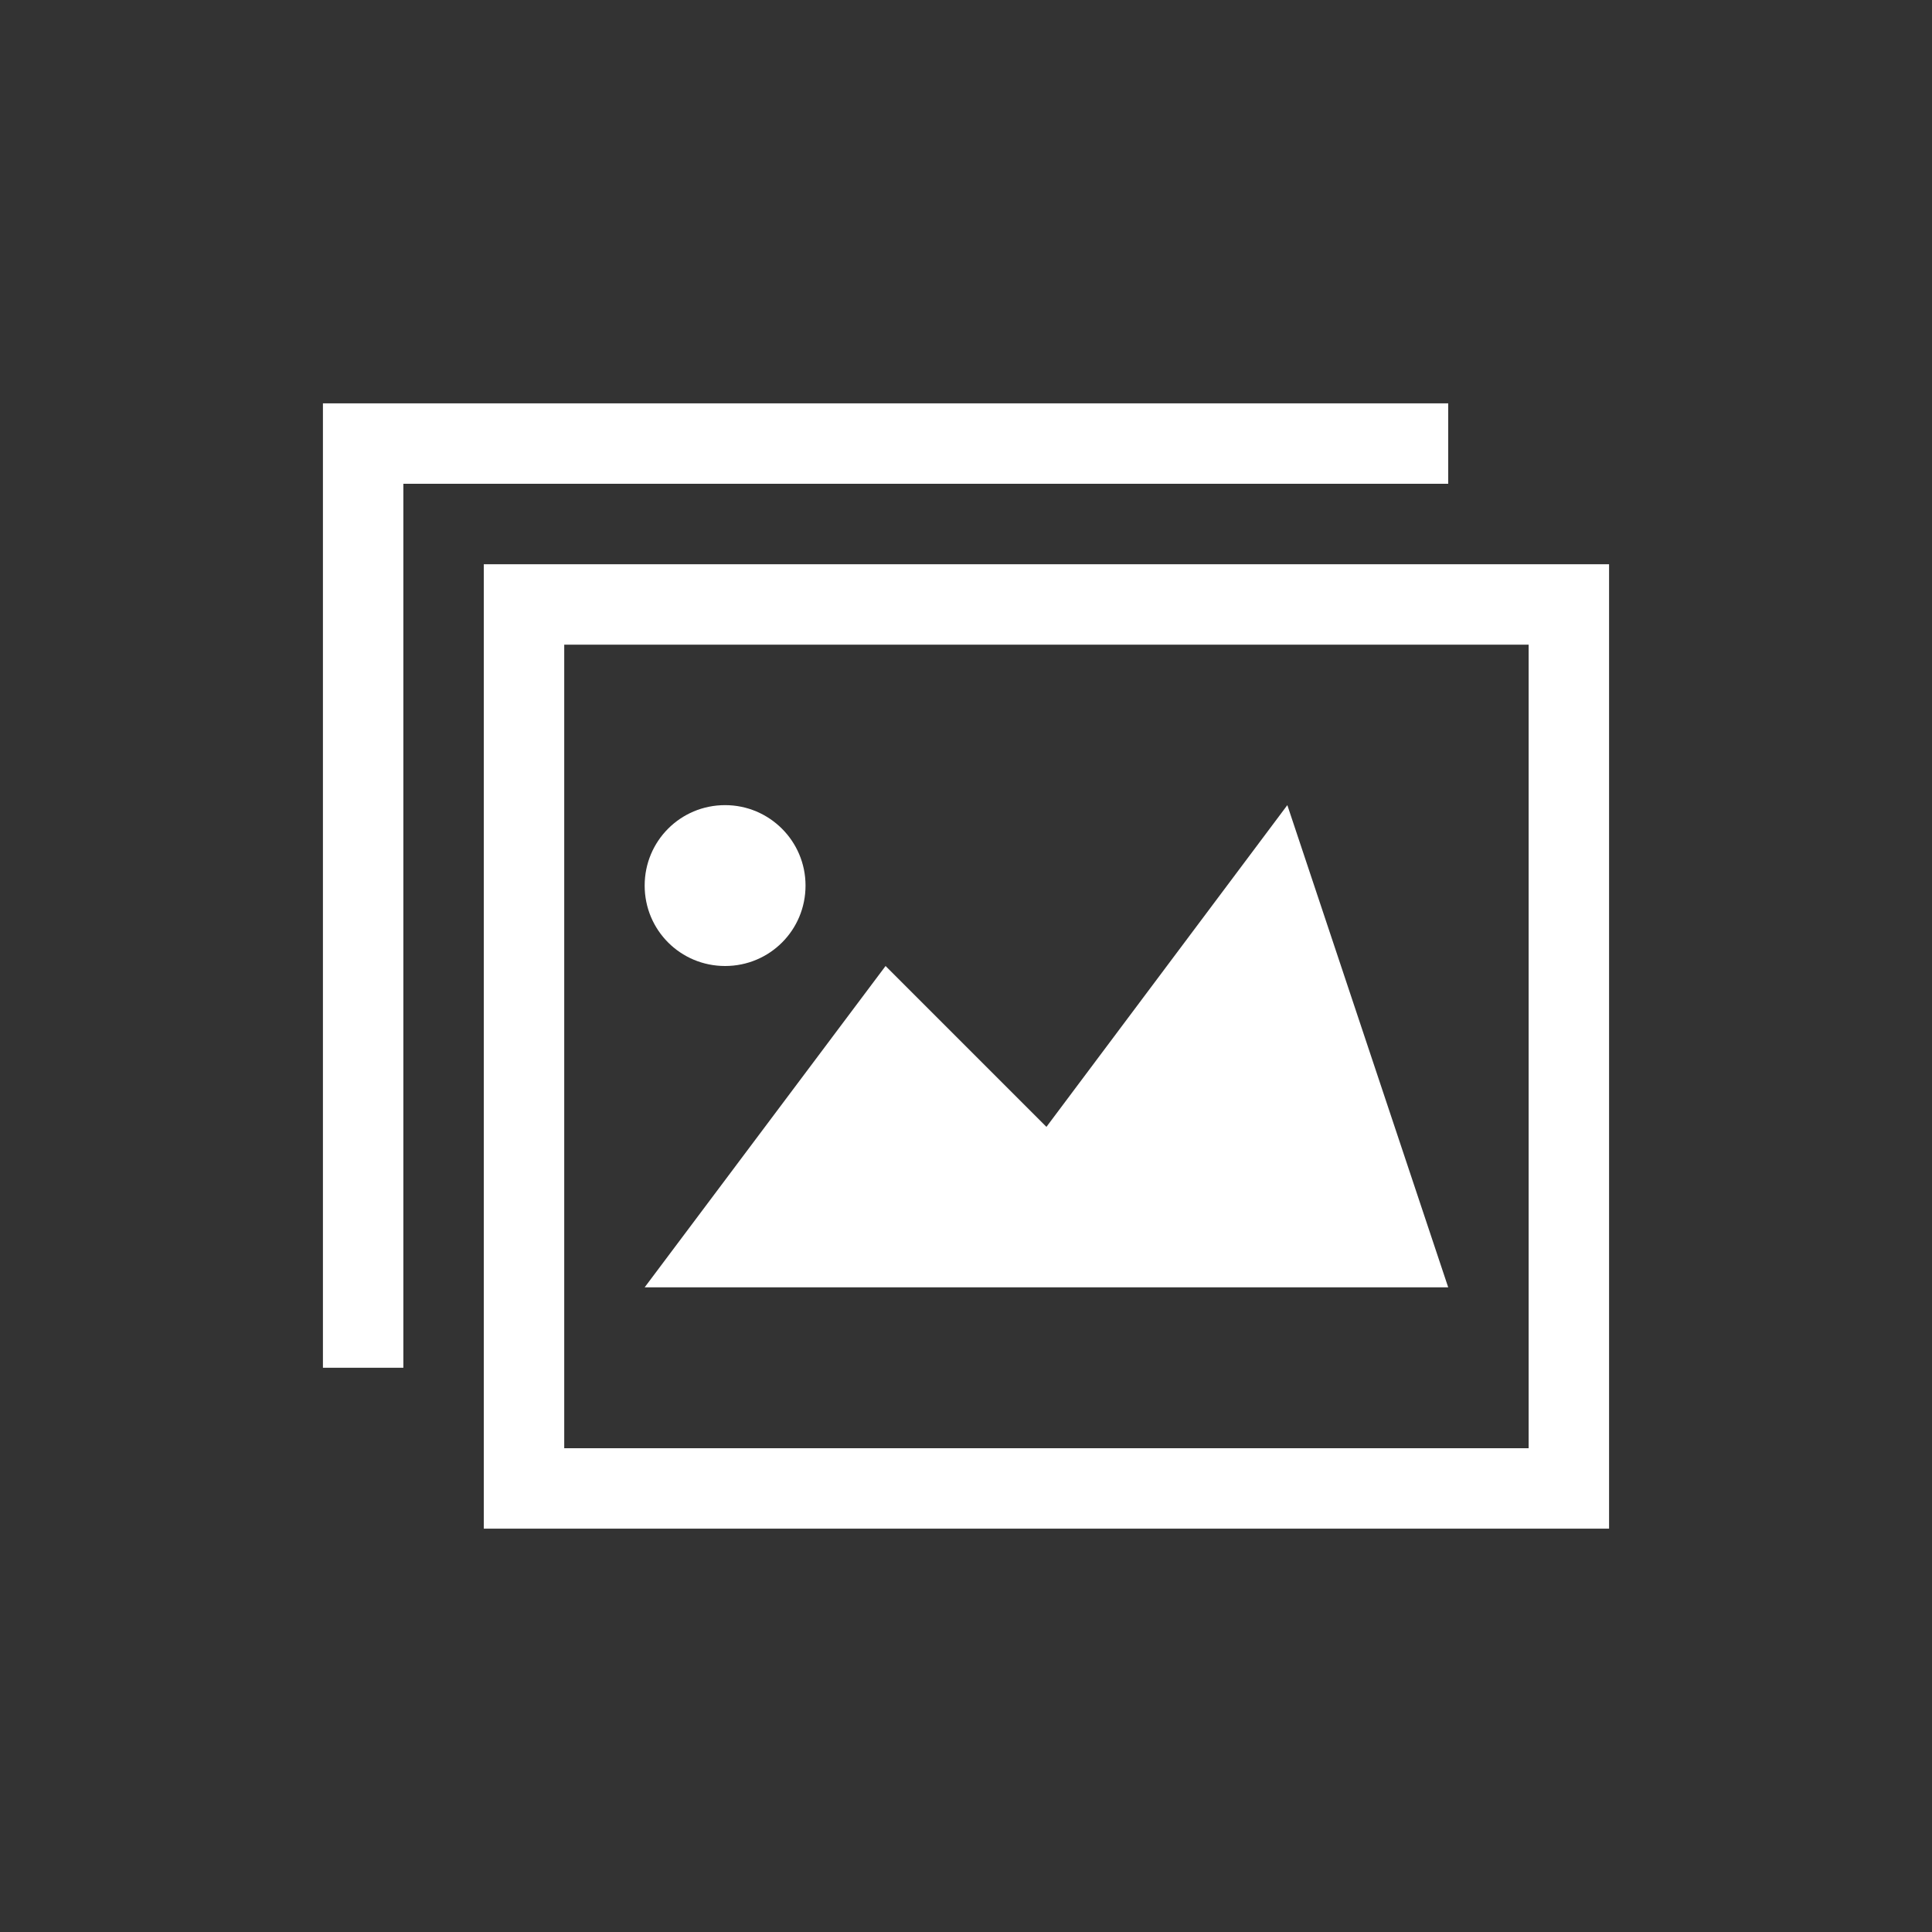 <?xml version="1.0" encoding="utf-8"?>
<!-- Generator: Adobe Illustrator 17.1.0, SVG Export Plug-In . SVG Version: 6.00 Build 0)  -->
<!DOCTYPE svg PUBLIC "-//W3C//DTD SVG 1.1//EN" "http://www.w3.org/Graphics/SVG/1.1/DTD/svg11.dtd">
<svg version="1.1" id="Capa_1" xmlns="http://www.w3.org/2000/svg" xmlns:xlink="http://www.w3.org/1999/xlink" x="0px" y="0px"
	 viewBox="0 0 485.2 485.2" enable-background="new 0 0 485.2 485.2" xml:space="preserve">
<rect x="0" y="0" width="485.2" height="485.2" fill="#333333" stroke="none"/>
<g>
	<path fill="#FFFFFF" d="M383.9,161.9v201.8H141.7V161.9H383.9 M404.1,141.7H121.5v242.2h282.6V141.7L404.1,141.7z M161.9,323.3
		h201.8l-40.4-121.1L262.8,283l-40.4-40.4L161.9,323.3z M182.1,202.2c-11.2,0-20.2,9-20.2,20.2s9,20.2,20.2,20.2
		c11.2,0,20.2-9,20.2-20.2S193.2,202.2,182.1,202.2z M81.1,101.3v242.2h20.2v-222h262.4v-20.2H81.1z"/>
</g>
</svg>
